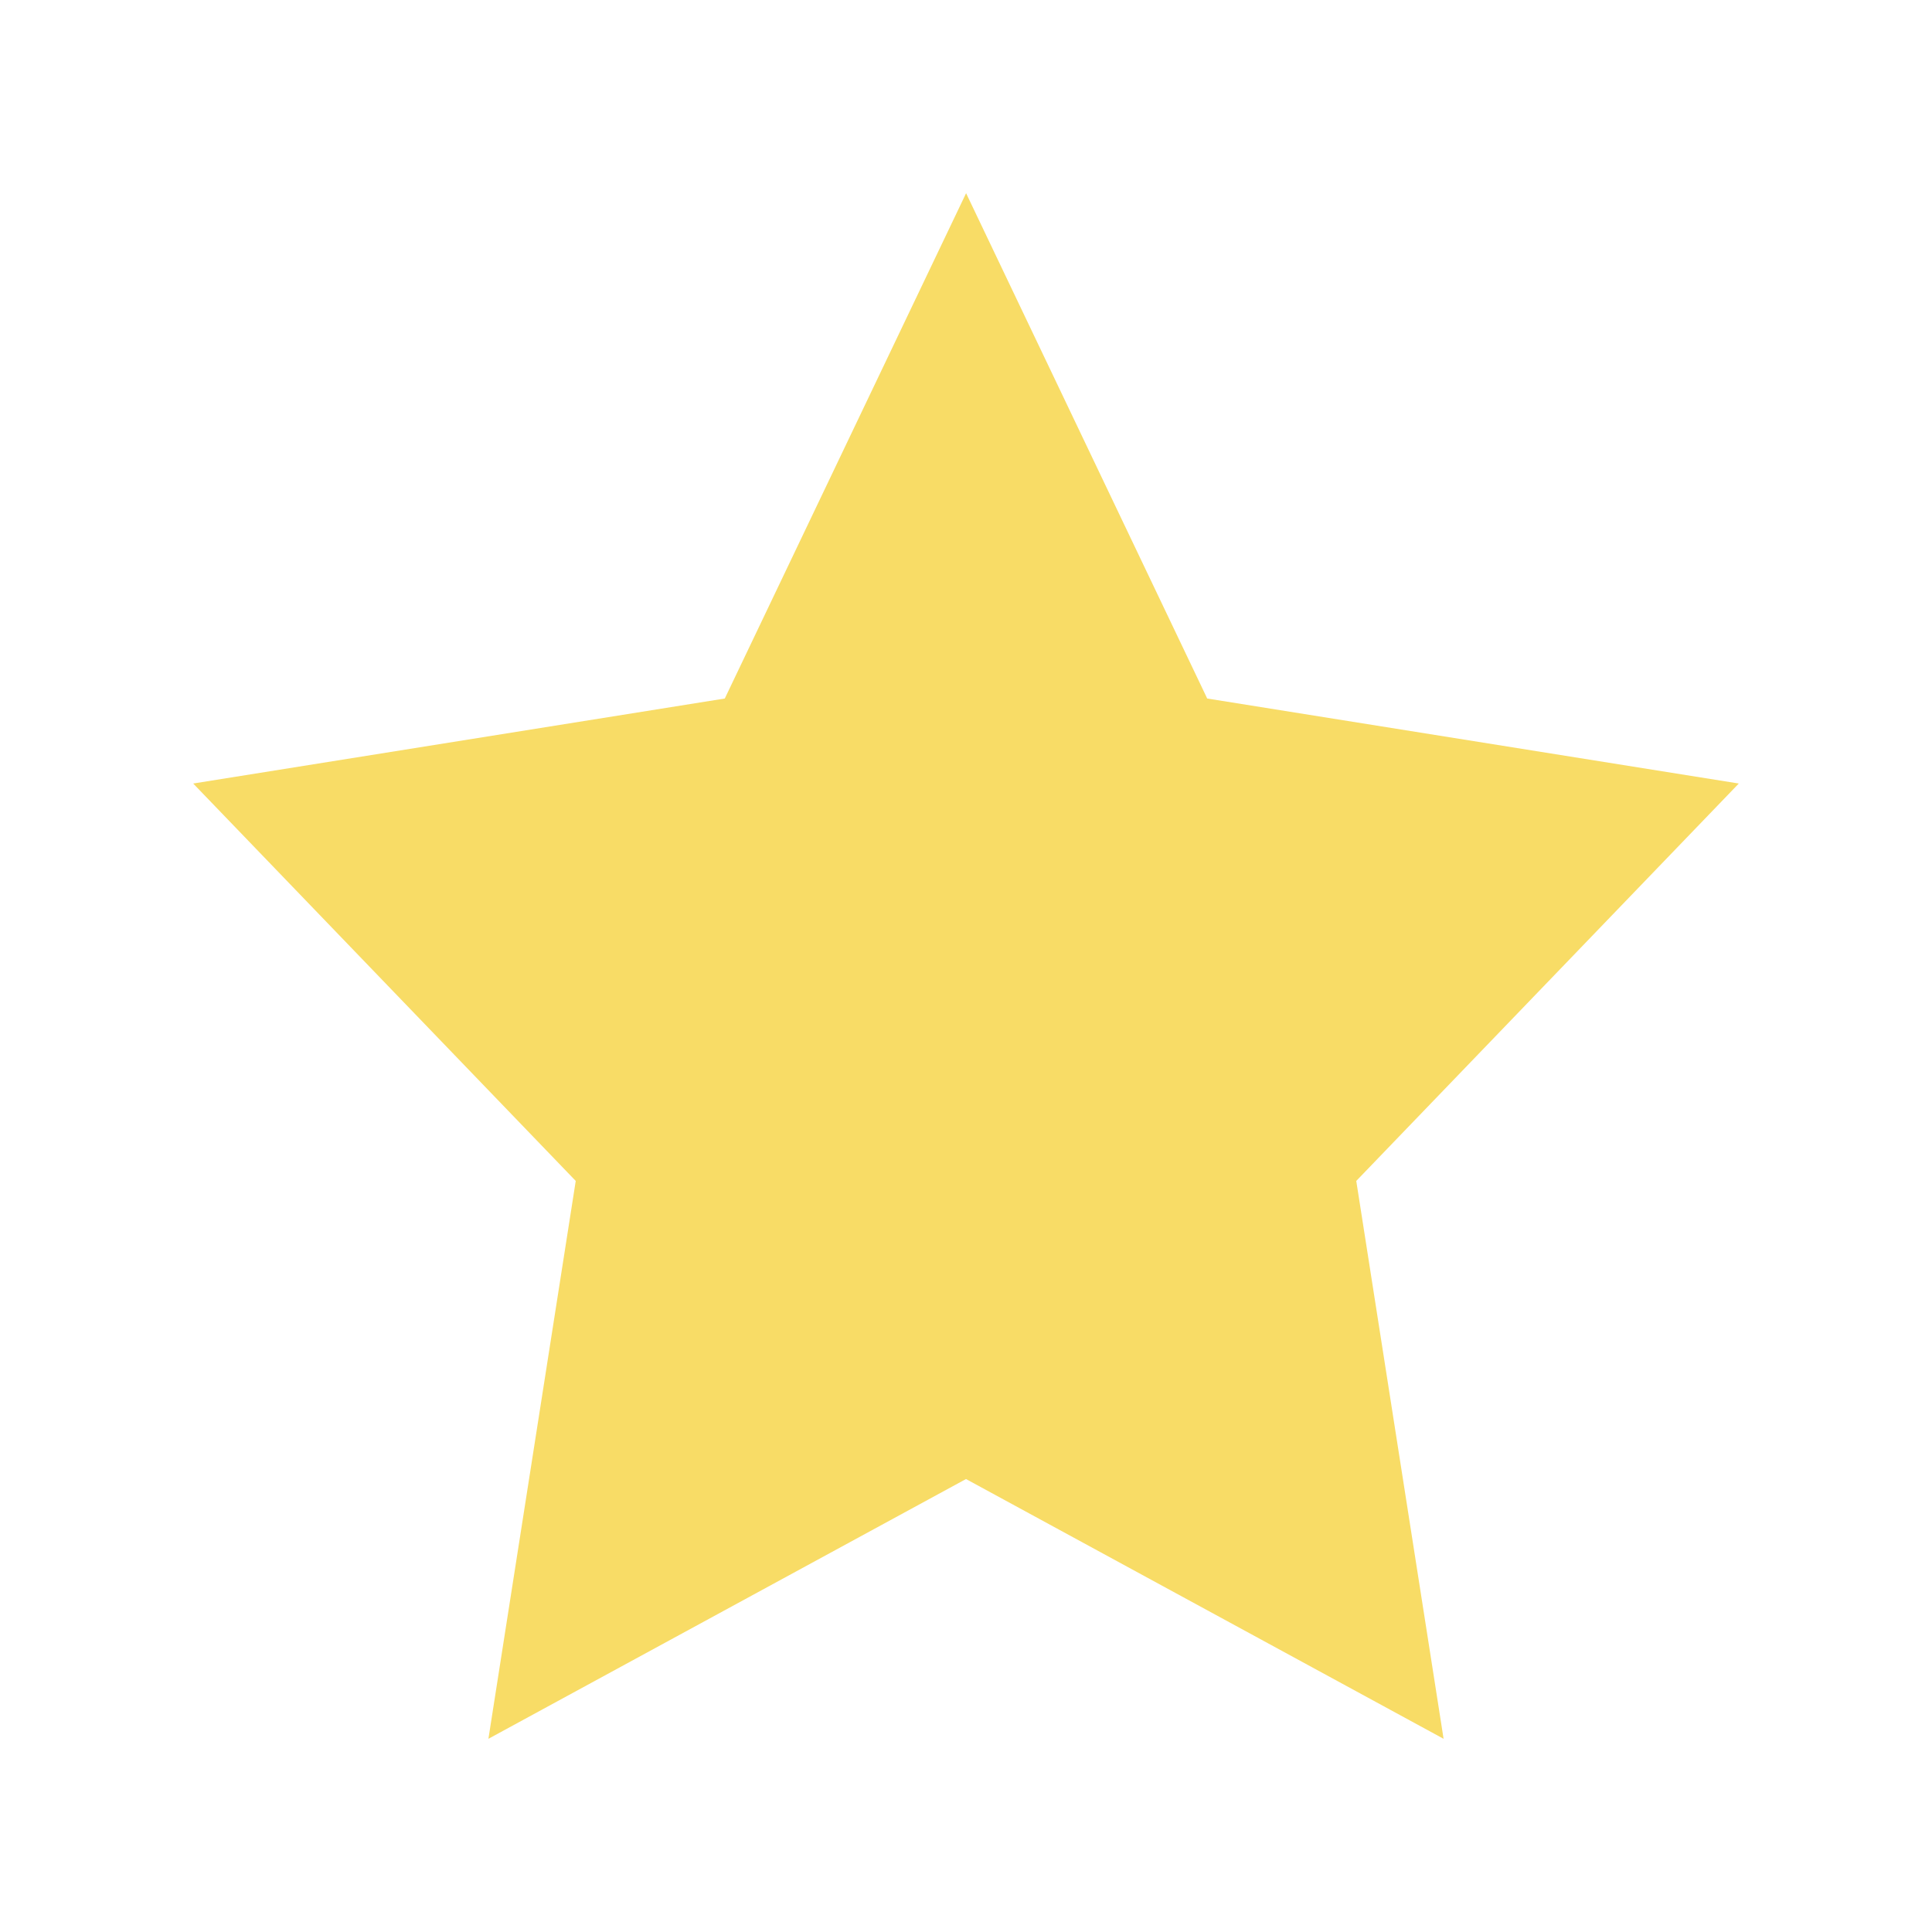 <?xml version="1.0" encoding="UTF-8"?>
<svg width="20px" height="20px" viewBox="0 0 20 20" version="1.1" xmlns="http://www.w3.org/2000/svg" xmlns:xlink="http://www.w3.org/1999/xlink">
    <!-- Generator: sketchtool 46.2 (44496) - http://www.bohemiancoding.com/sketch -->
    <title>EA39A4B4-7FF8-475E-9303-E6AD1AE60EBD</title>
    <desc>Created with sketchtool.</desc>
    <defs></defs>
    <g id="Symbols" stroke="none" stroke-width="1" fill="none" fill-rule="evenodd">
        <g id="star-/-ye">
            <g id="star">
                <rect id="Rectangle-path" x="0" y="0" width="20" height="20"></rect>
                <polygon id="Page-1" fill="#F8DC66" points="10.001 2 12.497 7.231 18 8.111 14.04 12.225 14.944 18 10 15.311 5.056 18 5.96 12.225 2 8.111 7.503 7.231"></polygon>
            </g>
        </g>
    </g>
</svg>